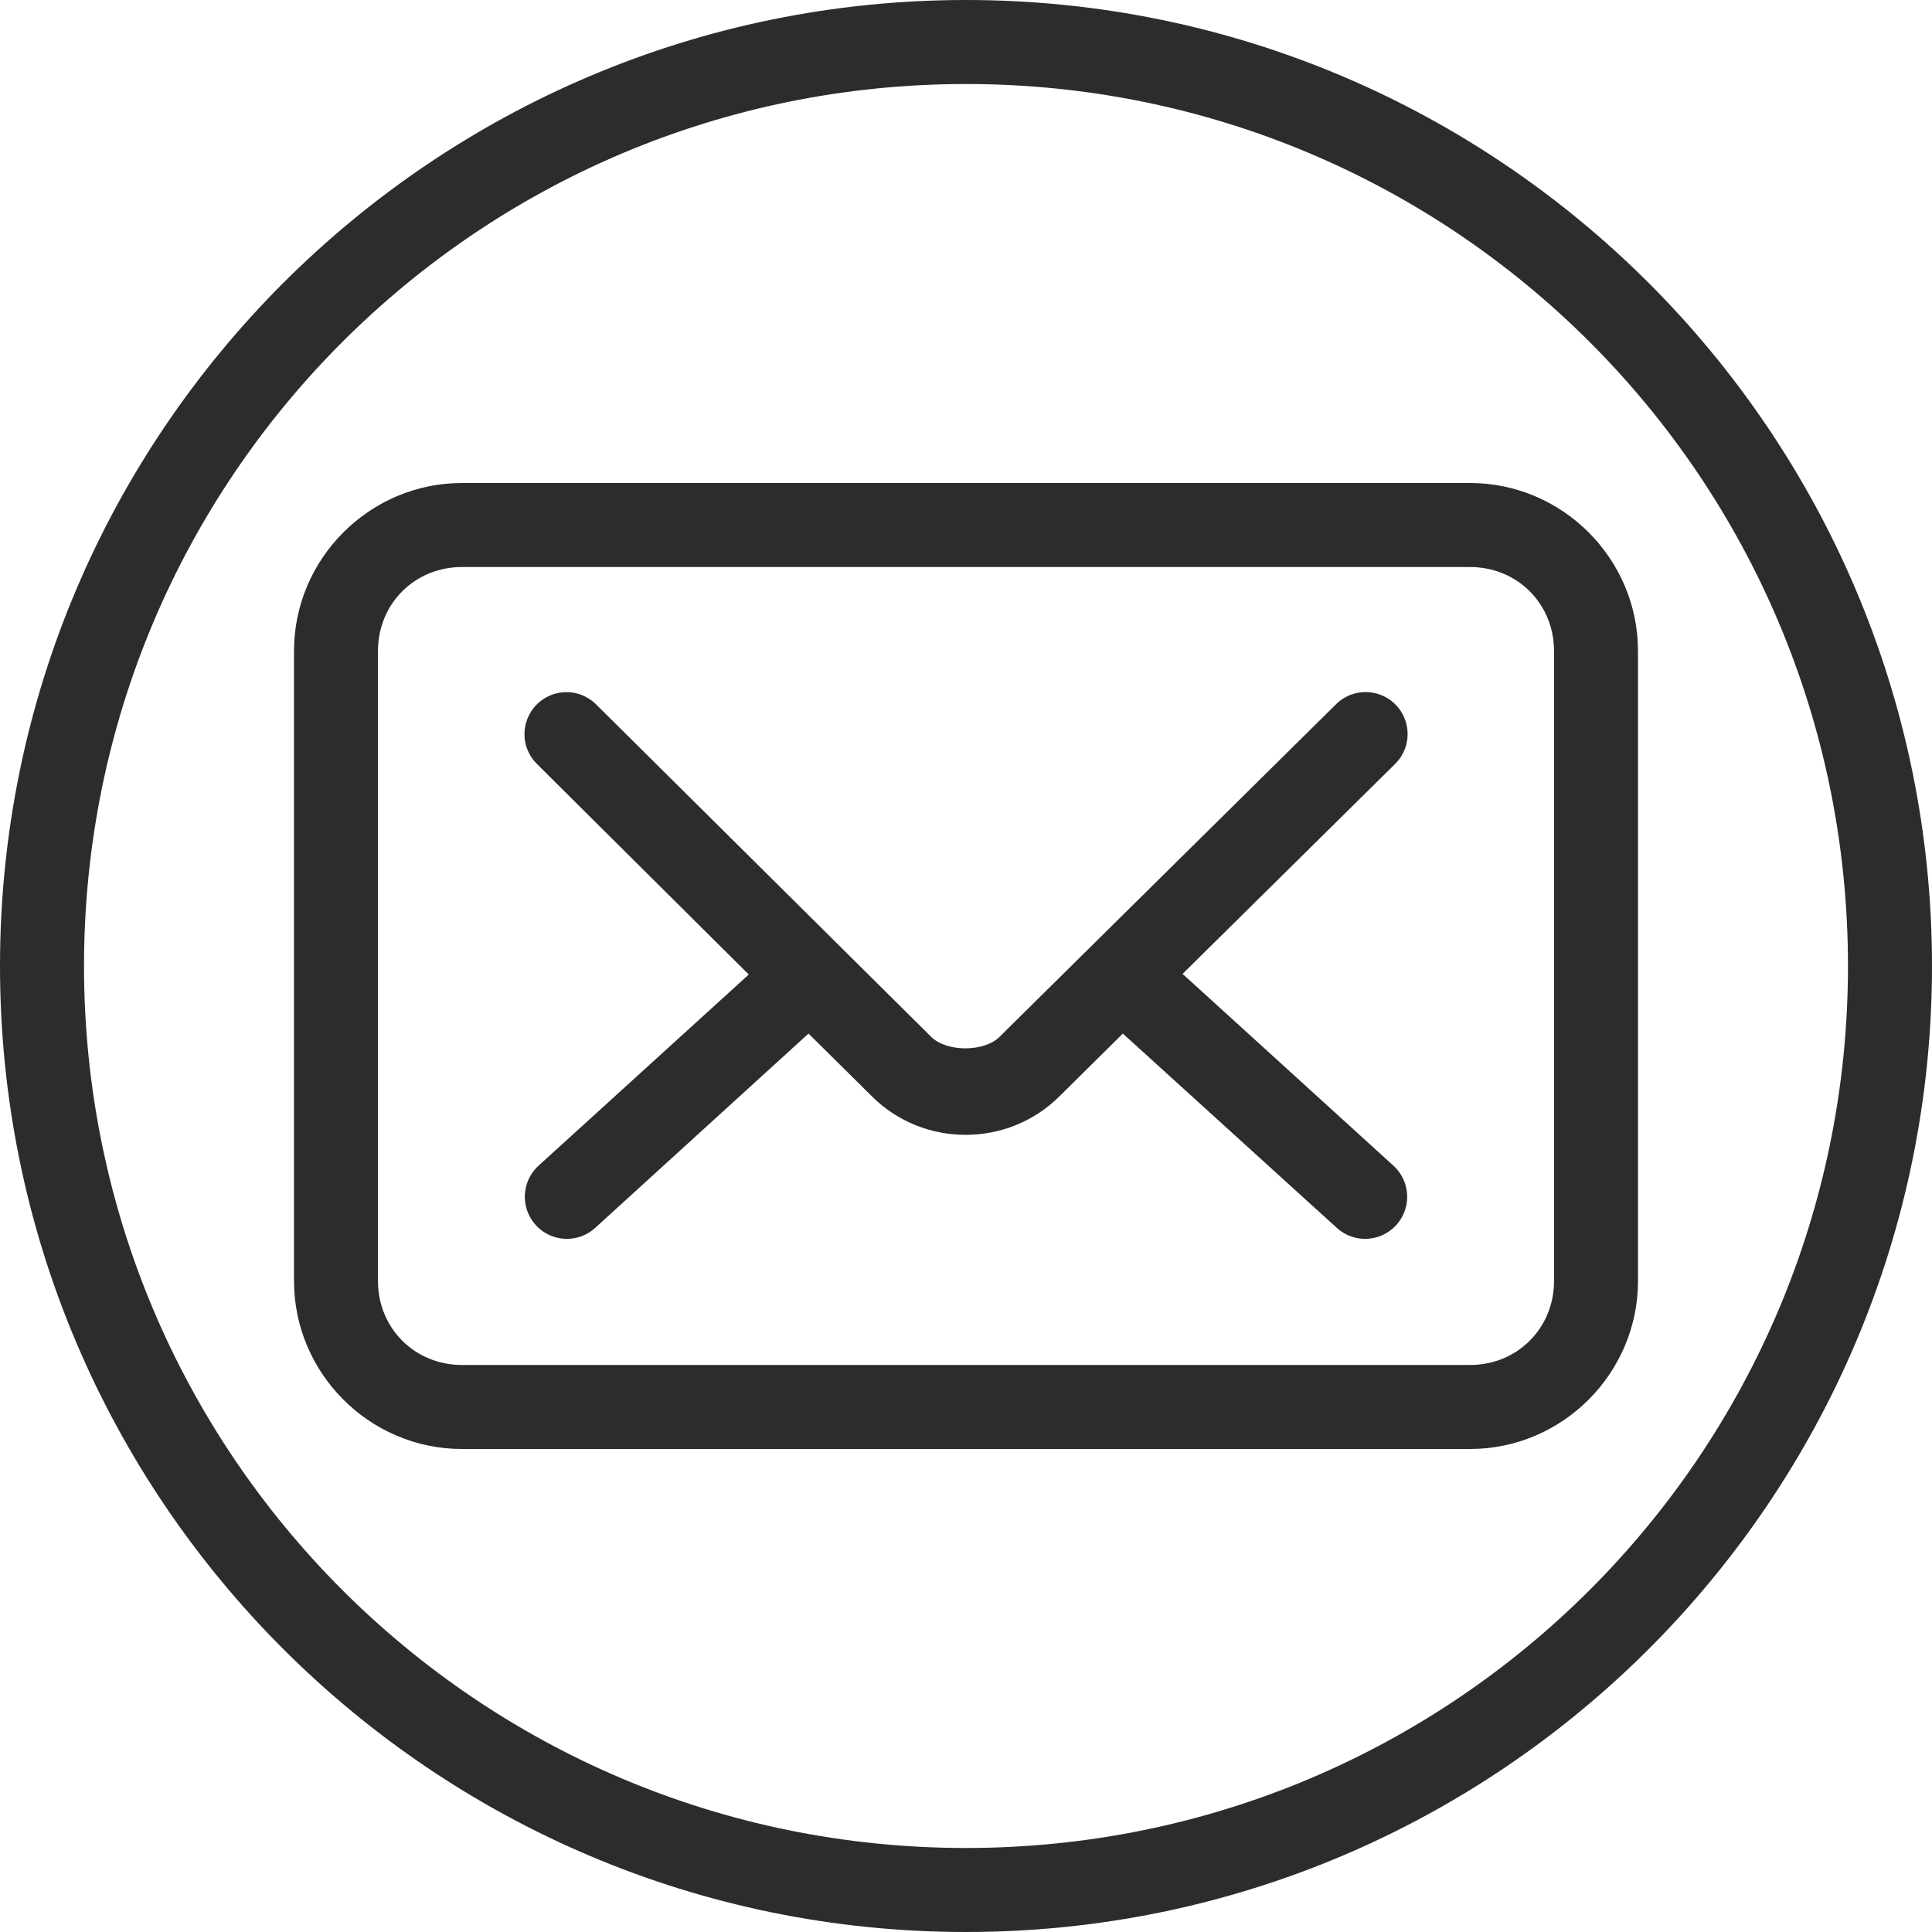 <?xml version="1.0" encoding="UTF-8" standalone="no"?>
<svg width="39px" height="39px" viewBox="0 0 39 39" version="1.1" xmlns="http://www.w3.org/2000/svg" xmlns:xlink="http://www.w3.org/1999/xlink">
    <!-- Generator: Sketch 46.1 (44463) - http://www.bohemiancoding.com/sketch -->
    <title>mail_icon</title>
    <desc>Created with Sketch.</desc>
    <defs></defs>
    <g id="FINAL" stroke="none" stroke-width="1" fill="none" fill-rule="evenodd">
        <g id="homepage-restyle" transform="translate(-499, -2217)" fill-rule="nonzero" fill="#2C2C2C">
            <path d="M518.5,2217 C507.74,2217 499,2225.74 499,2236.5 C499,2247.26 507.74,2256 518.5,2256 C529.259,2256 538,2247.26 538,2236.5 C538,2225.74 529.259,2217 518.5,2217 Z M518.5,2218.696 C528.343,2218.696 536.304,2226.657 536.304,2236.5 C536.304,2246.343 528.343,2254.304 518.5,2254.304 C508.657,2254.304 500.696,2246.343 500.696,2236.5 C500.696,2226.657 508.657,2218.696 518.5,2218.696 Z M508.326,2226.75 C506.462,2226.75 504.935,2228.277 504.935,2230.141 L504.935,2242.859 C504.935,2244.723 506.462,2246.25 508.326,2246.25 L528.674,2246.25 C530.538,2246.25 532.065,2244.723 532.065,2242.859 L532.065,2230.141 C532.065,2228.277 530.538,2226.75 528.674,2226.75 L508.326,2226.75 Z M508.326,2228.446 L528.674,2228.446 C529.628,2228.446 530.37,2229.187 530.37,2230.141 L530.37,2242.859 C530.37,2243.813 529.628,2244.554 528.674,2244.554 L508.326,2244.554 C507.372,2244.554 506.63,2243.813 506.63,2242.859 L506.63,2230.141 C506.63,2229.187 507.372,2228.446 508.326,2228.446 Z M510.353,2230.976 C510.023,2231.008 509.742,2231.23 509.634,2231.543 C509.525,2231.856 509.61,2232.204 509.85,2232.433 L514.115,2236.672 L509.876,2240.527 C509.65,2240.73 509.549,2241.039 509.613,2241.336 C509.677,2241.634 509.894,2241.874 510.184,2241.967 C510.474,2242.06 510.791,2241.991 511.015,2241.786 L515.321,2237.864 L516.606,2239.136 C517.645,2240.167 519.341,2240.165 520.381,2239.136 L521.666,2237.864 L525.985,2241.786 C526.209,2241.991 526.526,2242.06 526.816,2241.967 C527.106,2241.874 527.323,2241.634 527.387,2241.336 C527.451,2241.039 527.35,2240.73 527.124,2240.527 L522.872,2236.659 L527.15,2232.433 C527.373,2232.222 527.464,2231.906 527.388,2231.609 C527.313,2231.311 527.082,2231.078 526.785,2230.999 C526.488,2230.92 526.172,2231.007 525.958,2231.228 L519.176,2237.931 C518.863,2238.24 518.109,2238.239 517.798,2237.931 L511.042,2231.228 C510.862,2231.044 510.609,2230.951 510.353,2230.976 Z" id="mail_icon"></path>
        </g>
    </g>
</svg>